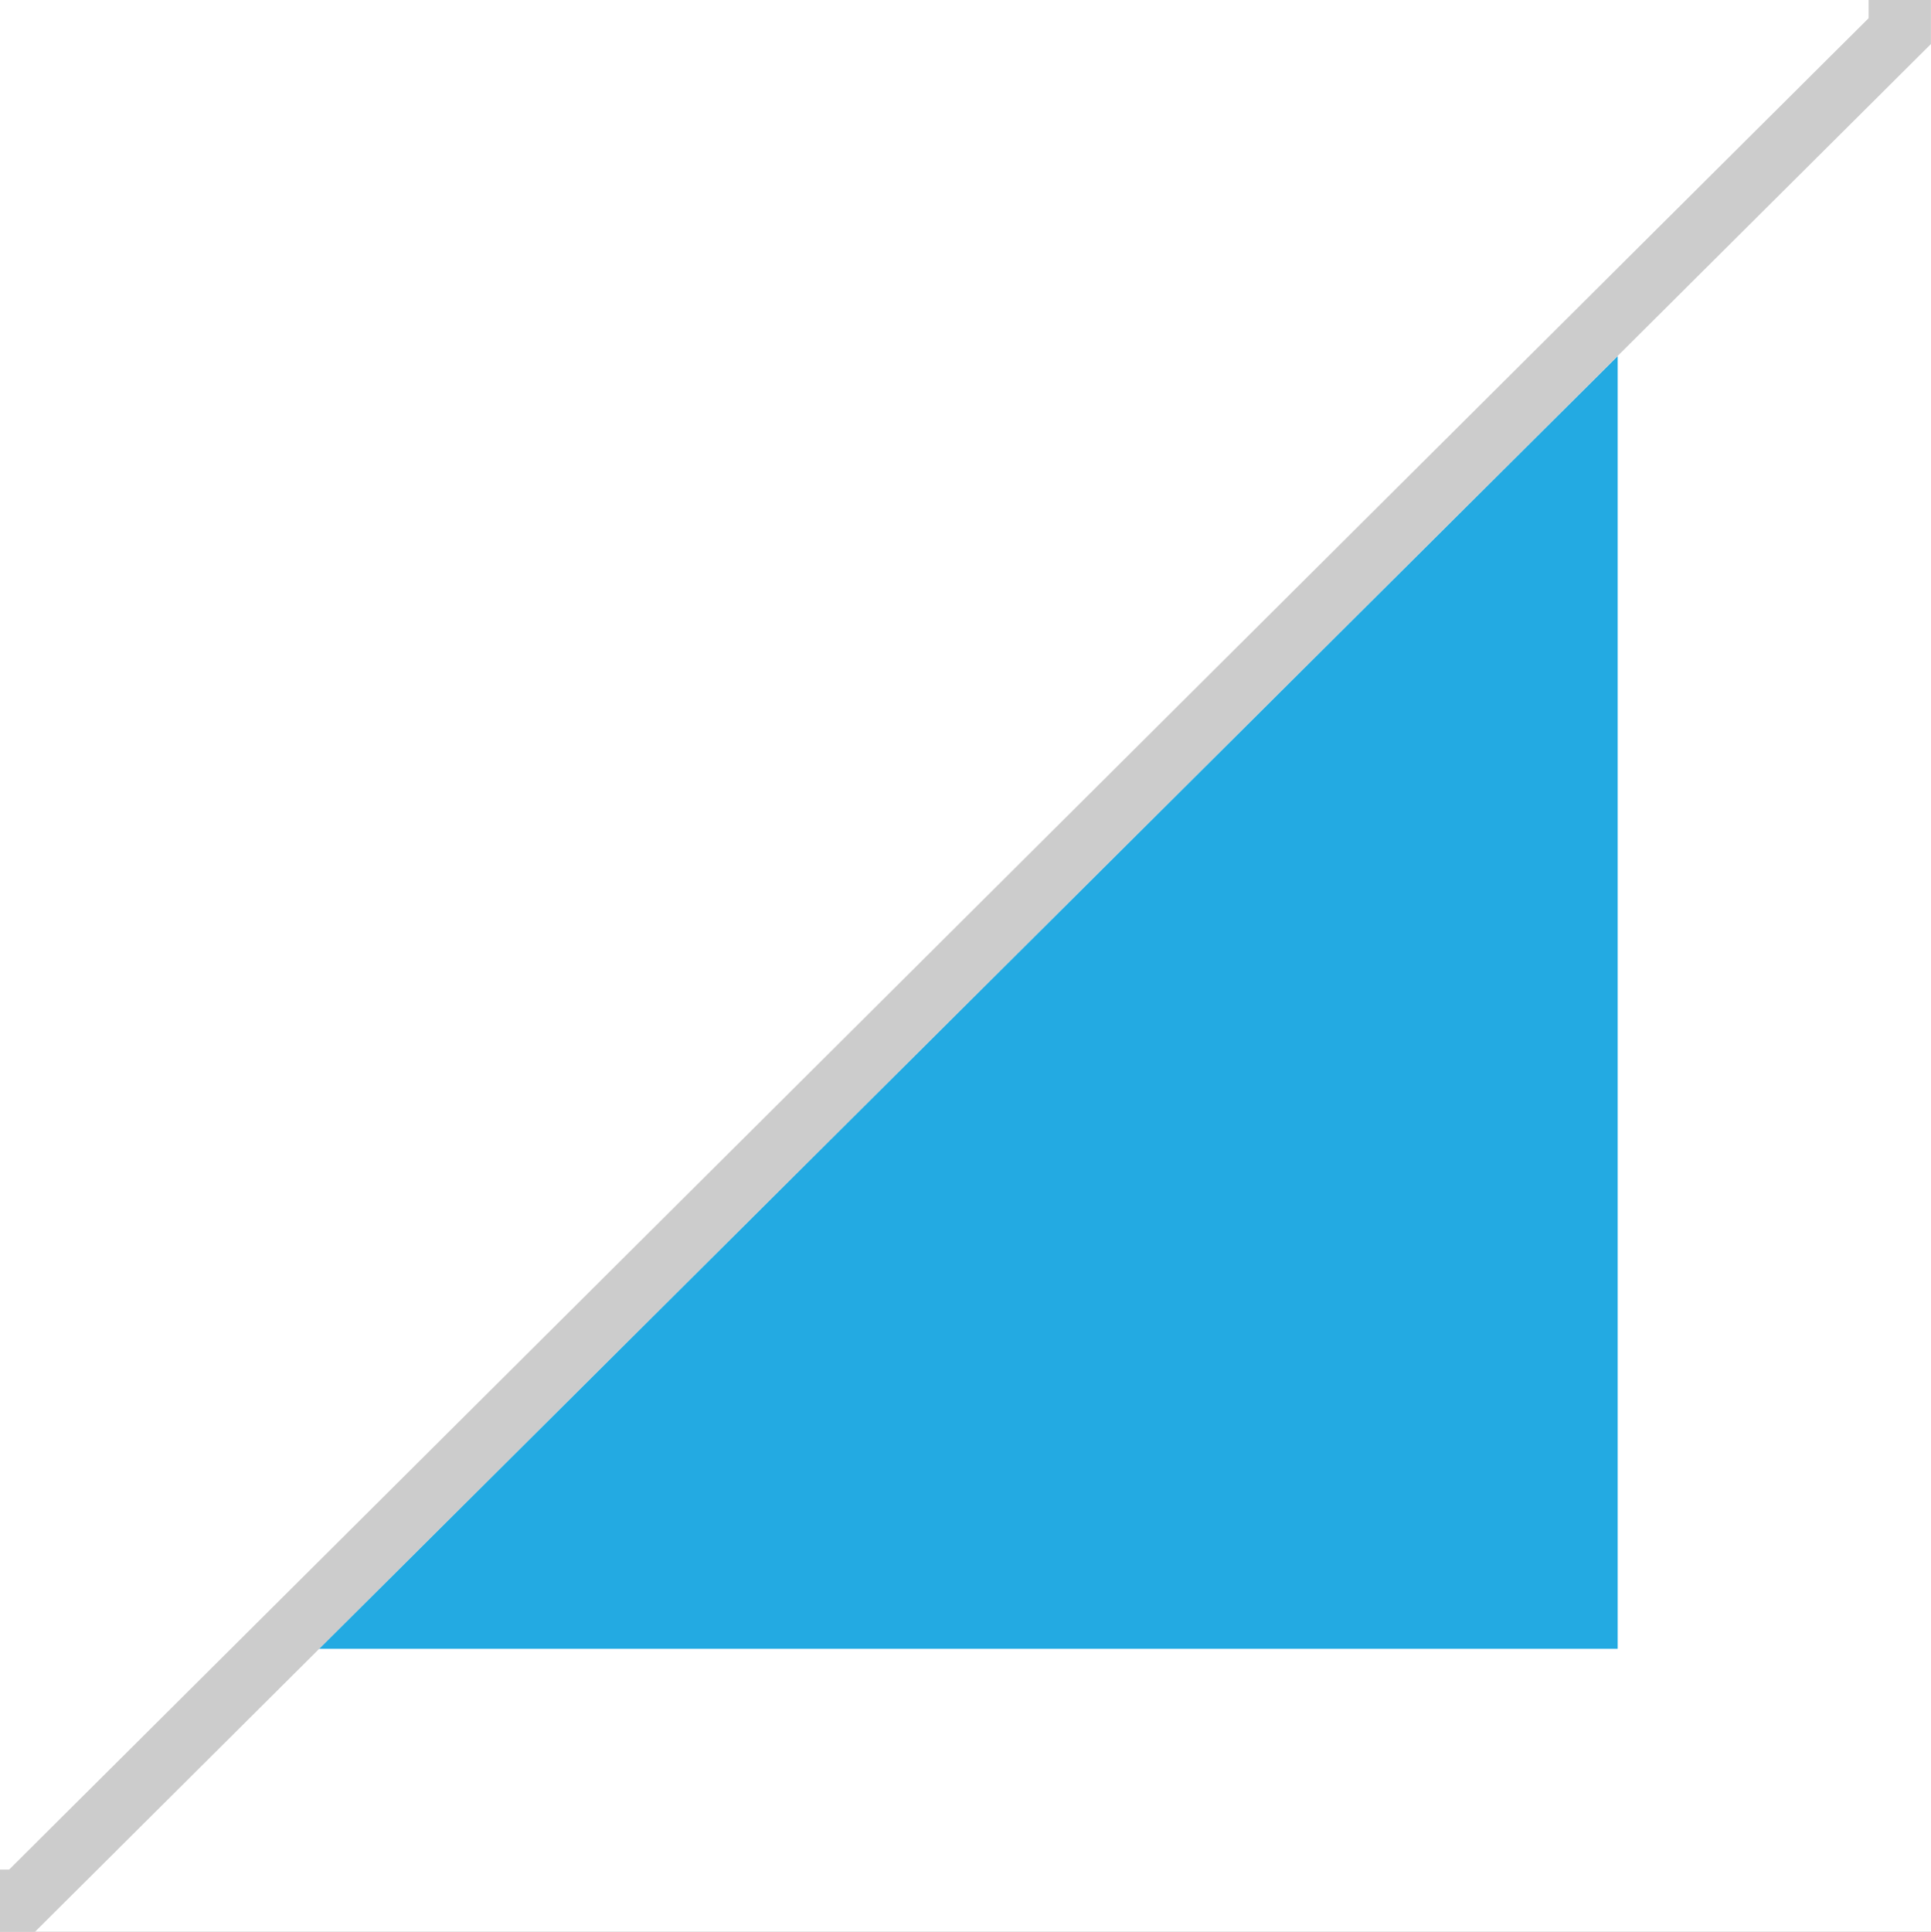 <svg xmlns:xlink="http://www.w3.org/1999/xlink" xmlns="http://www.w3.org/2000/svg" fill="none" fill-rule="evenodd" stroke="black" stroke-width="0.501" stroke-linejoin="bevel" stroke-miterlimit="10" font-family="Times New Roman" font-size="16" style="font-variant-ligatures:none" width="23.241pt" height="23.249pt" viewBox="1027.14 -291.733 23.241 23.249"><rect x="1027.14" y="-291.733" width="23.241" height="23.249" fill="#333333" stroke="none"/><defs>	</defs><g id="Layer 1" transform="scale(1 -1)"><g id="Group" stroke="none"><rect x="-11.625" y="-11.621" width="23.251" height="23.242" transform="translate(1038.76 280.109) rotate(90)" stroke-width="0.5" fill="#ffffff" stroke-linejoin="miter"></rect><path d="M 1030.98,271.891 L 1046.61,287.448 L 1046.61,271.891 L 1030.98,271.891 Z" stroke-linejoin="miter" fill="#23aae2" marker-start="none" marker-end="none"></path><path d="M 1027.14,268.484 L 1027.14,269.234 L 1027.25,269.234 L 1049.63,291.514 L 1049.63,291.733 L 1050.38,291.733 L 1050.38,291.203 L 1027.56,268.484 L 1027.14,268.484 Z" stroke-width="0.5" fill-rule="evenodd" fill="#cccccc" marker-start="none" marker-end="none"></path></g></g></svg>